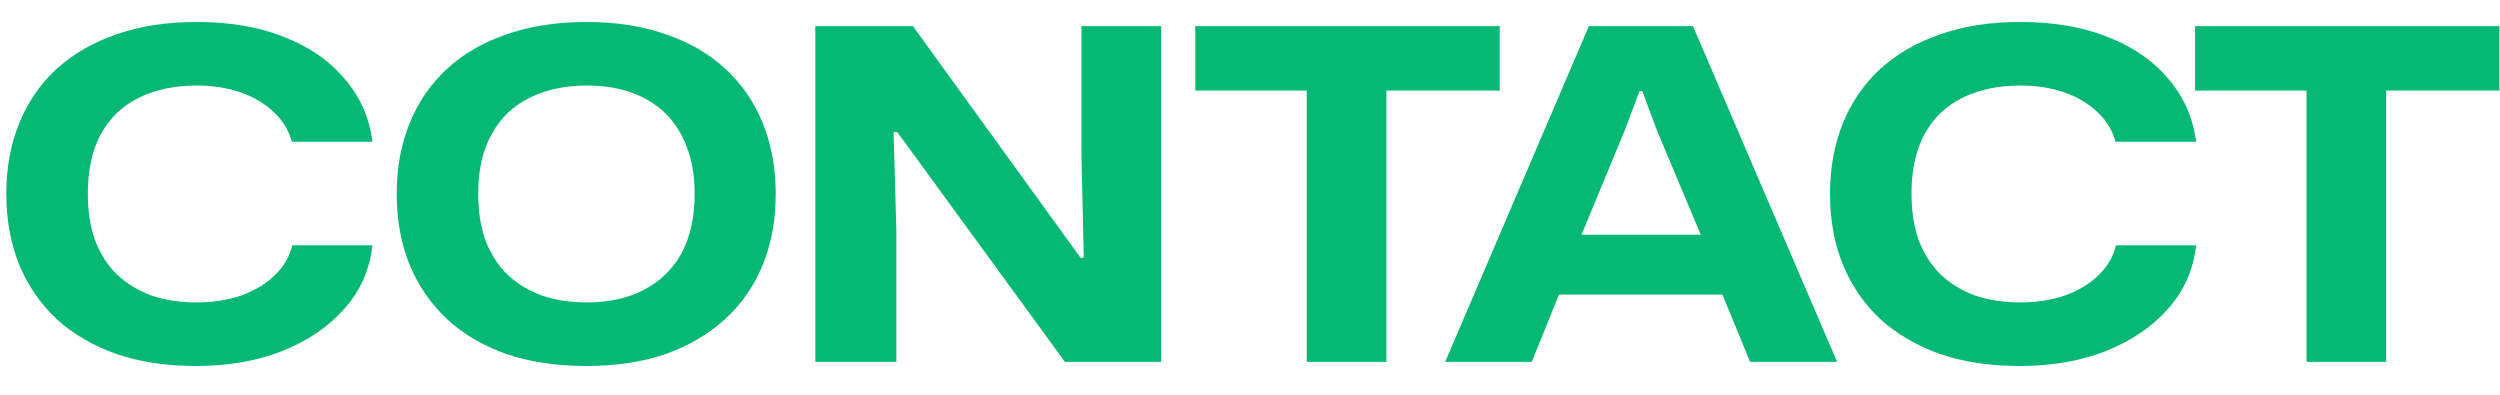 <svg width="76" height="12" viewBox="0 0 76 12" fill="none" xmlns="http://www.w3.org/2000/svg">
<path d="M5.96 11.126C5.055 11.126 4.248 11.005 3.538 10.762C2.829 10.51 2.222 10.155 1.718 9.698C1.224 9.231 0.846 8.681 0.584 8.046C0.323 7.402 0.192 6.683 0.192 5.89C0.192 5.106 0.323 4.392 0.584 3.748C0.846 3.104 1.224 2.553 1.718 2.096C2.222 1.639 2.829 1.289 3.538 1.046C4.248 0.794 5.06 0.668 5.974 0.668C7.001 0.668 7.892 0.822 8.648 1.13C9.414 1.429 10.025 1.853 10.482 2.404C10.949 2.945 11.229 3.58 11.322 4.308H8.872C8.779 3.963 8.597 3.664 8.326 3.412C8.056 3.151 7.72 2.95 7.318 2.81C6.917 2.67 6.469 2.6 5.974 2.6C5.302 2.6 4.714 2.726 4.21 2.978C3.716 3.221 3.333 3.589 3.062 4.084C2.801 4.569 2.67 5.171 2.67 5.89C2.67 6.431 2.745 6.907 2.894 7.318C3.053 7.729 3.277 8.074 3.566 8.354C3.856 8.625 4.201 8.835 4.602 8.984C5.013 9.124 5.47 9.194 5.974 9.194C6.469 9.194 6.922 9.124 7.332 8.984C7.743 8.835 8.084 8.629 8.354 8.368C8.625 8.107 8.802 7.803 8.886 7.458H11.322C11.239 8.205 10.949 8.853 10.454 9.404C9.969 9.945 9.339 10.37 8.564 10.678C7.799 10.977 6.931 11.126 5.96 11.126ZM17.828 11.126C16.922 11.126 16.11 11.005 15.392 10.762C14.682 10.51 14.08 10.155 13.586 9.698C13.091 9.231 12.713 8.681 12.452 8.046C12.19 7.402 12.06 6.683 12.06 5.89C12.06 5.106 12.19 4.392 12.452 3.748C12.713 3.104 13.091 2.553 13.586 2.096C14.08 1.639 14.682 1.289 15.392 1.046C16.11 0.794 16.927 0.668 17.842 0.668C18.738 0.668 19.54 0.794 20.25 1.046C20.959 1.289 21.561 1.639 22.056 2.096C22.55 2.553 22.928 3.104 23.19 3.748C23.451 4.392 23.582 5.106 23.582 5.89C23.582 6.683 23.451 7.402 23.19 8.046C22.928 8.69 22.546 9.241 22.042 9.698C21.547 10.155 20.945 10.51 20.236 10.762C19.536 11.005 18.733 11.126 17.828 11.126ZM17.842 9.194C18.504 9.194 19.078 9.068 19.564 8.816C20.058 8.564 20.441 8.195 20.712 7.71C20.982 7.215 21.118 6.609 21.118 5.89C21.118 5.349 21.038 4.877 20.88 4.476C20.73 4.065 20.511 3.72 20.222 3.44C19.932 3.16 19.587 2.95 19.186 2.81C18.784 2.67 18.336 2.6 17.842 2.6C17.17 2.6 16.586 2.726 16.092 2.978C15.597 3.221 15.214 3.589 14.944 4.084C14.673 4.569 14.538 5.171 14.538 5.89C14.538 6.431 14.612 6.907 14.762 7.318C14.92 7.729 15.144 8.074 15.434 8.354C15.723 8.625 16.068 8.835 16.47 8.984C16.88 9.124 17.338 9.194 17.842 9.194ZM24.785 11V0.794H27.753L32.849 7.836H32.947L32.877 4.742V0.794H35.299V11H32.373L27.277 4.014H27.165L27.249 6.996V11H24.785ZM39.725 11V2.754H36.337V0.794H45.591V2.754H42.147V11H39.725ZM43.934 11L48.302 0.794H51.466L55.848 11H53.202L52.362 8.956H47.392L46.566 11H43.934ZM48.078 7.136H51.704L50.374 3.972L49.926 2.768H49.842L49.394 3.958L48.078 7.136ZM61.4 11.126C60.495 11.126 59.687 11.005 58.978 10.762C58.269 10.51 57.662 10.155 57.158 9.698C56.663 9.231 56.285 8.681 56.024 8.046C55.763 7.402 55.632 6.683 55.632 5.89C55.632 5.106 55.763 4.392 56.024 3.748C56.285 3.104 56.663 2.553 57.158 2.096C57.662 1.639 58.269 1.289 58.978 1.046C59.687 0.794 60.499 0.668 61.414 0.668C62.441 0.668 63.332 0.822 64.088 1.13C64.853 1.429 65.465 1.853 65.922 2.404C66.389 2.945 66.669 3.58 66.762 4.308H64.312C64.219 3.963 64.037 3.664 63.766 3.412C63.495 3.151 63.159 2.95 62.758 2.81C62.357 2.67 61.909 2.6 61.414 2.6C60.742 2.6 60.154 2.726 59.65 2.978C59.155 3.221 58.773 3.589 58.502 4.084C58.241 4.569 58.11 5.171 58.11 5.89C58.11 6.431 58.185 6.907 58.334 7.318C58.493 7.729 58.717 8.074 59.006 8.354C59.295 8.625 59.641 8.835 60.042 8.984C60.453 9.124 60.91 9.194 61.414 9.194C61.909 9.194 62.361 9.124 62.772 8.984C63.183 8.835 63.523 8.629 63.794 8.368C64.065 8.107 64.242 7.803 64.326 7.458H66.762C66.678 8.205 66.389 8.853 65.894 9.404C65.409 9.945 64.779 10.37 64.004 10.678C63.239 10.977 62.371 11.126 61.4 11.126ZM70.118 11V2.754H66.73V0.794H75.984V2.754H72.54V11H70.118Z" fill="#05B974"/>
</svg>
